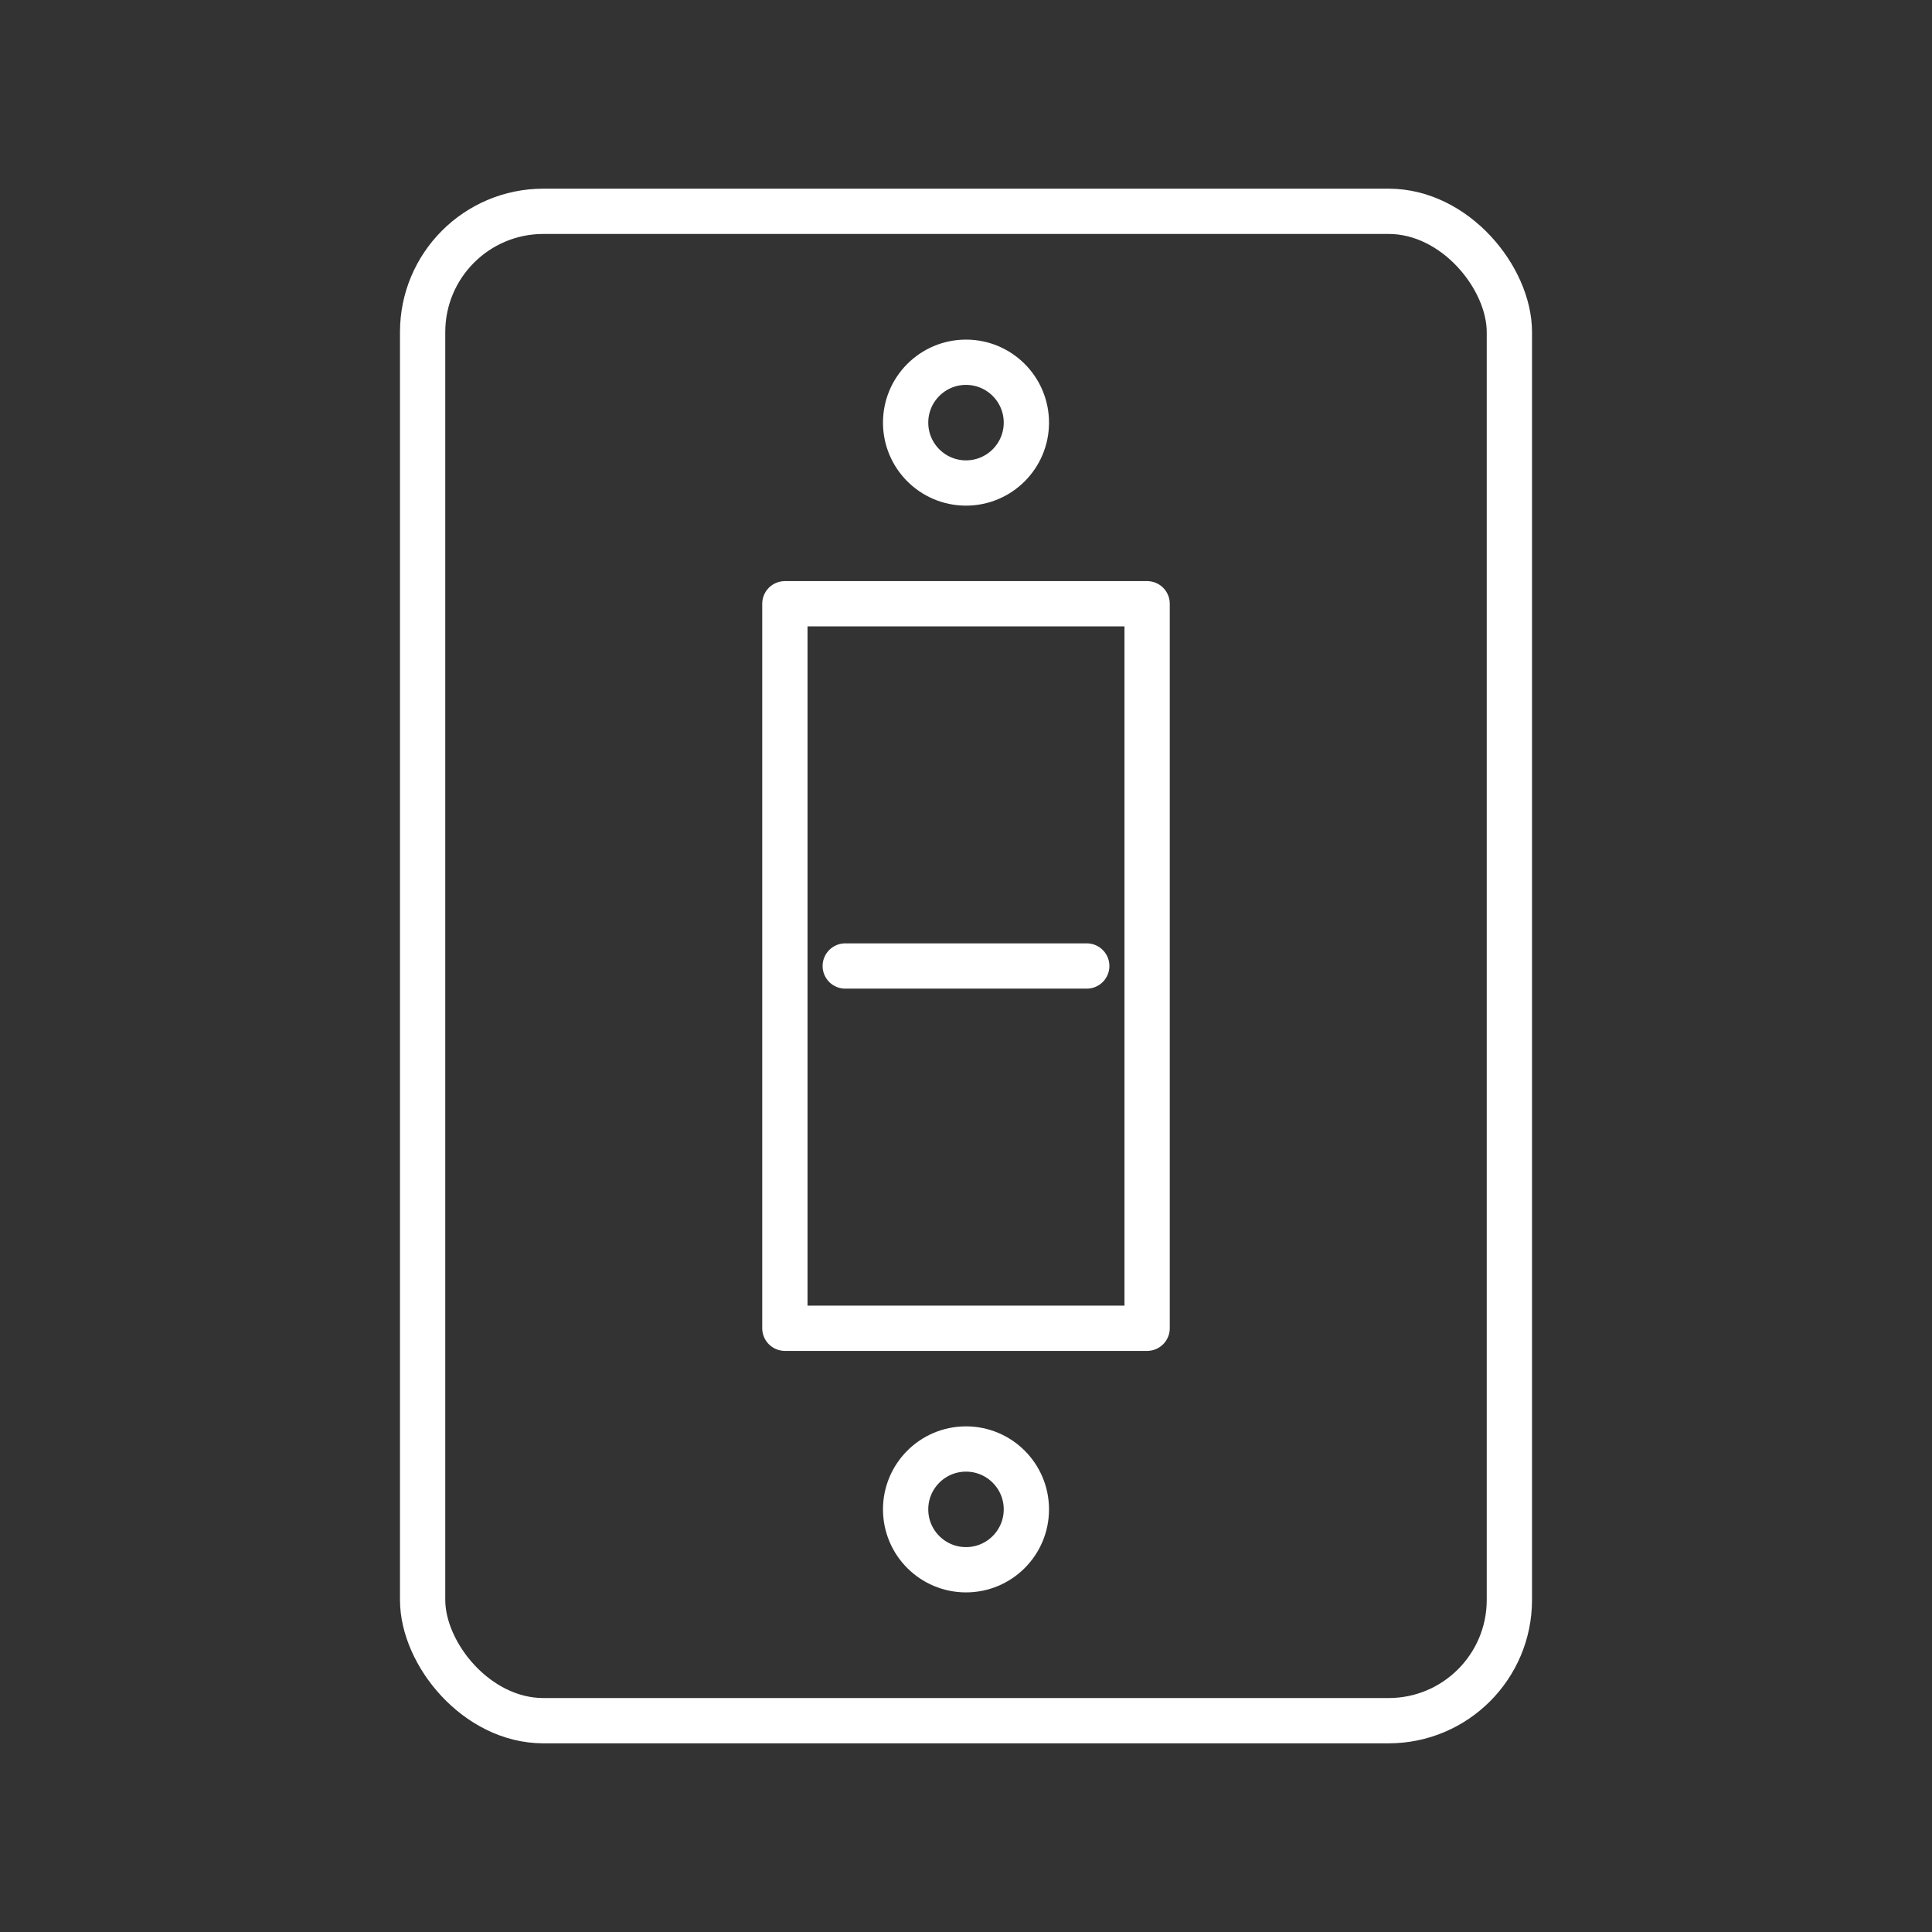 <svg id="Layer_1" data-name="Layer 1" xmlns="http://www.w3.org/2000/svg" width="128" height="128" viewBox="0 0 128 128"><rect x="0" y="0" width="128" height="128" fill="#333333" stroke="none"/><defs><style>.cls-1{fill:none;stroke:#fff;stroke-linecap:round;stroke-linejoin:round;stroke-width:3px;}</style></defs><title>ico-switch-white</title><rect class="cls-1" x="28" y="14" width="72" height="100" rx="8"/><circle class="cls-1" cx="64" cy="100" r="4"/><circle class="cls-1" cx="64" cy="28" r="4"/><polygon class="cls-1" points="76 88 52 88 52 64.474 52 40 76 40 76 64.474 76 88"/><line class="cls-1" x1="56" y1="64" x2="72" y2="64"/></svg>